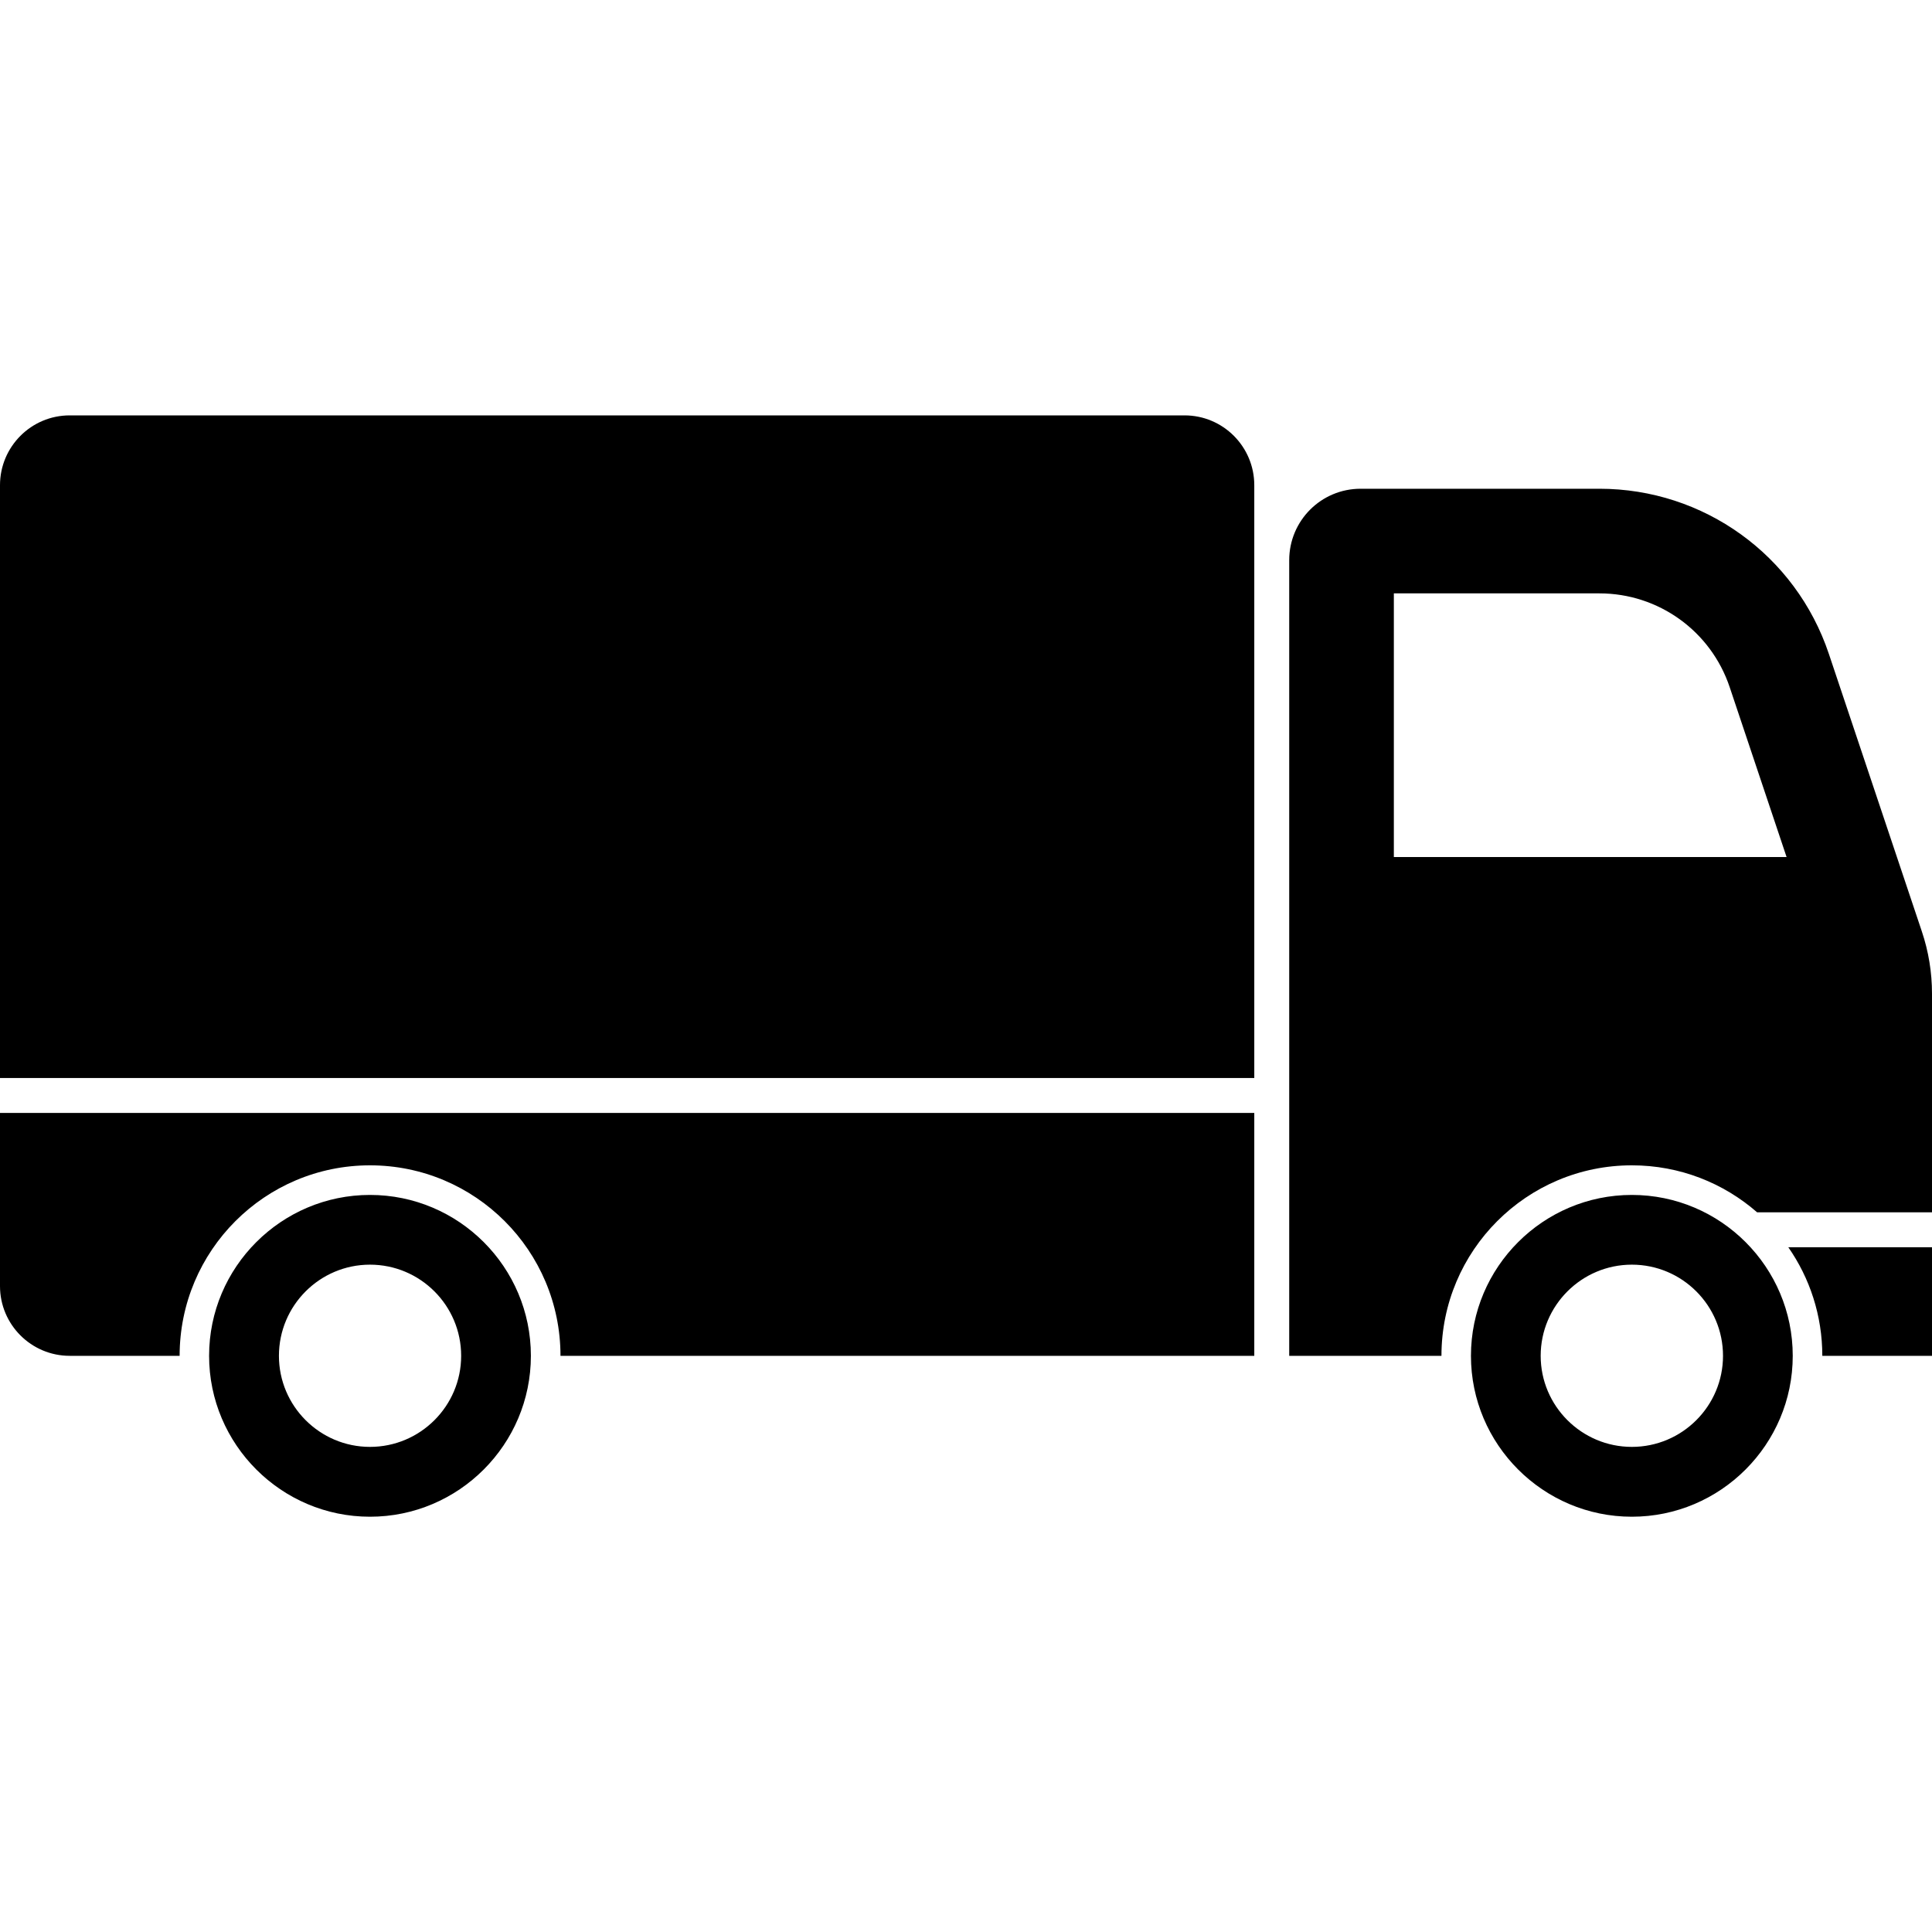 <svg version="1.0" preserveAspectRatio="xMidYMid meet" height="100" viewBox="0 0 75 75" zoomAndPan="magnify" width="100" xmlns:xlink="http://www.w3.org/1999/xlink" xmlns="http://www.w3.org/2000/svg"><defs><clipPath id="7ff459a0b3"><path clip-rule="nonzero" d="M 0 16.125 L 75 16.125 L 75 58.875 L 0 58.875 Z M 0 16.125"></path></clipPath></defs><g clip-path="url(#7ff459a0b3)"><path fill-rule="nonzero" fill-opacity="1" d="M 66.887 52.633 C 66.887 50.68 65.301 49.094 63.348 49.094 C 61.398 49.094 59.809 50.68 59.809 52.633 C 59.809 54.582 61.398 56.168 63.348 56.168 C 65.301 56.168 66.887 54.582 66.887 52.633 Z M 69.594 52.633 C 69.594 56.074 66.793 58.879 63.348 58.879 C 59.906 58.879 57.102 56.074 57.102 52.633 C 57.102 49.188 59.906 46.387 63.348 46.387 C 66.793 46.387 69.594 49.188 69.594 52.633 Z M 17.902 52.633 C 17.902 50.68 16.316 49.094 14.363 49.094 C 12.414 49.094 10.828 50.68 10.828 52.633 C 10.828 54.582 12.414 56.168 14.363 56.168 C 16.316 56.168 17.902 54.582 17.902 52.633 Z M 20.609 52.633 C 20.609 56.074 17.809 58.879 14.363 58.879 C 10.922 58.879 8.117 56.074 8.117 52.633 C 8.117 49.188 10.922 46.387 14.363 46.387 C 17.809 46.387 20.609 49.188 20.609 52.633 Z M 69.355 33.27 L 67.145 26.672 C 66.414 24.496 64.383 23.035 62.09 23.035 L 54.109 23.035 L 54.109 33.27 Z M 75 38.574 L 75 47.062 L 68.211 47.062 C 66.91 45.926 65.211 45.238 63.348 45.238 C 59.266 45.238 55.957 48.551 55.957 52.633 L 50.047 52.633 L 50.047 21.746 C 50.047 20.215 51.285 18.973 52.82 18.973 L 62.09 18.973 C 66.133 18.973 69.711 21.547 70.996 25.383 L 74.605 36.156 C 74.867 36.934 75 37.75 75 38.574 Z M 70.742 52.633 L 75 52.633 L 75 48.418 L 69.422 48.418 C 70.254 49.613 70.742 51.066 70.742 52.633 Z M 0 49.926 C 0 51.418 1.211 52.633 2.707 52.633 L 6.973 52.633 C 6.973 48.551 10.281 45.238 14.363 45.238 C 18.449 45.238 21.758 48.551 21.758 52.633 L 48.691 52.633 L 48.691 43.203 L 0 43.203 Z M 48.691 18.836 L 48.691 41.848 L 0 41.848 L 0 18.836 C 0 17.34 1.211 16.125 2.707 16.125 L 45.984 16.125 C 47.48 16.125 48.691 17.34 48.691 18.836" fill="#000000"></path></g></svg>